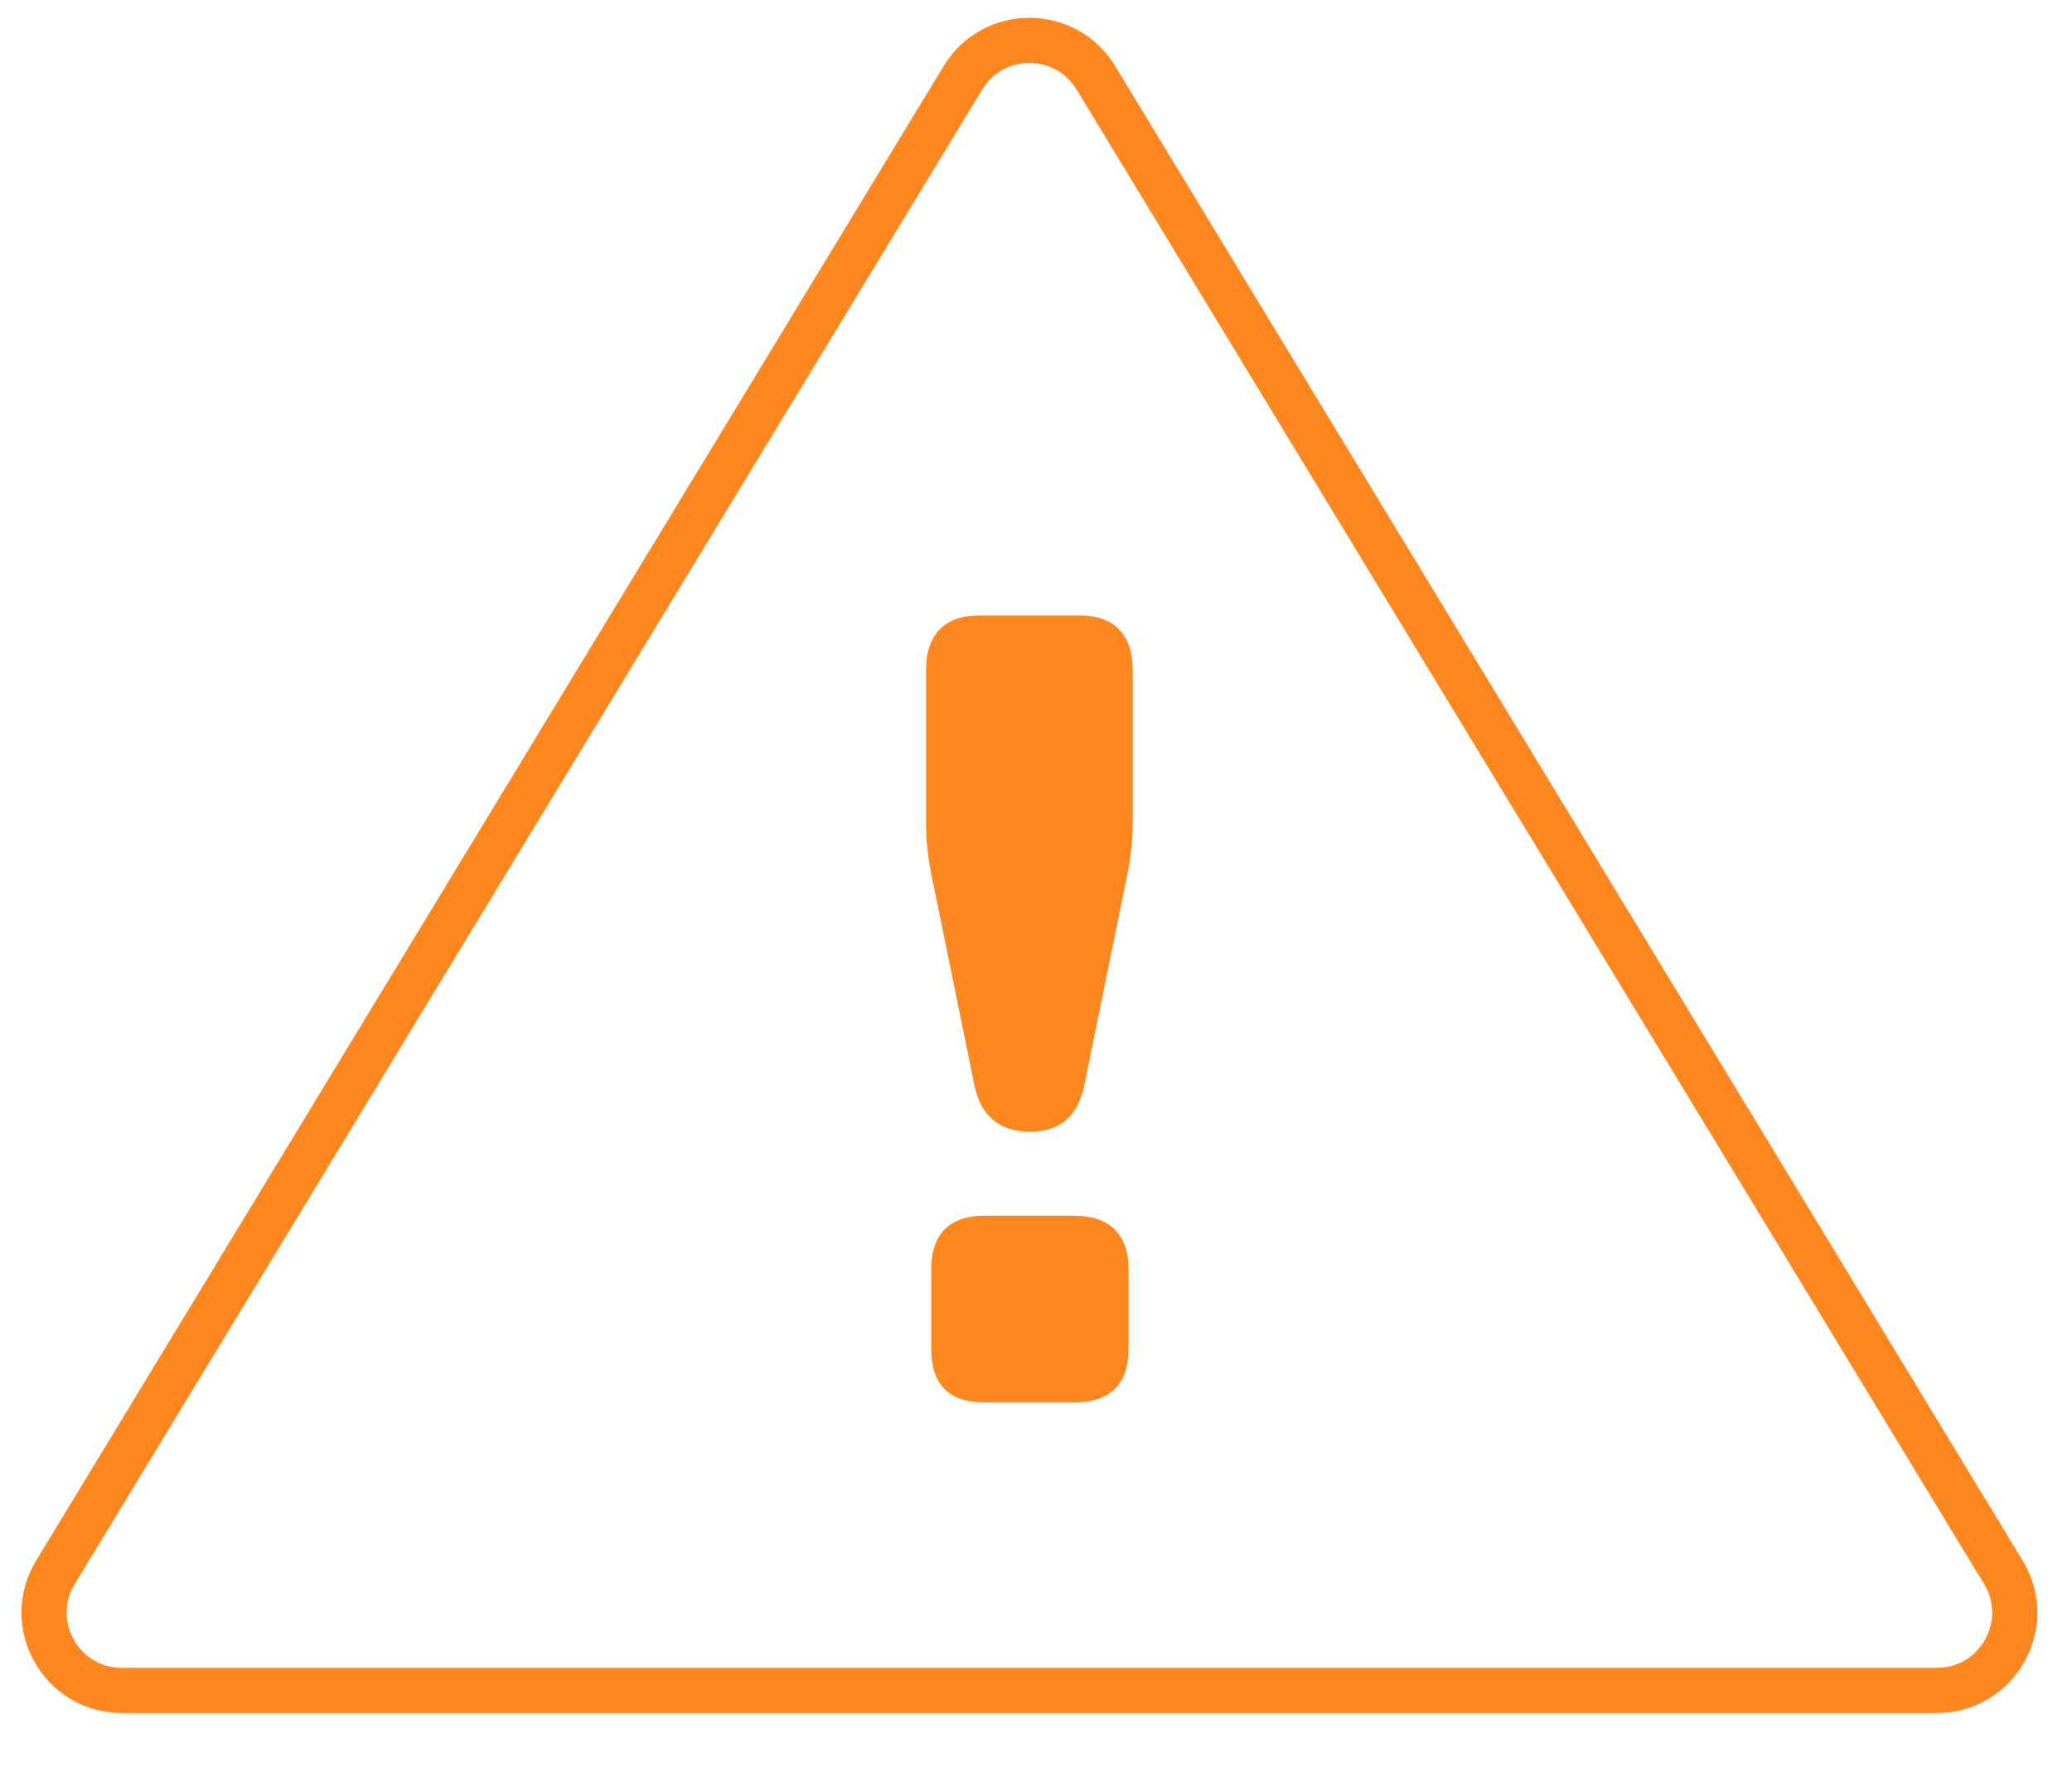 <svg width="69" height="59" viewBox="0 0 69 59" fill="none" xmlns="http://www.w3.org/2000/svg">
<g clip-path="url(#clip0_896_19181)">
<path d="M32.067 2.591C33.075 0.93 35.485 0.93 36.494 2.591L66.714 52.359C67.762 54.084 66.52 56.292 64.501 56.292L4.06 56.292C2.041 56.292 0.799 54.084 1.846 52.359L32.067 2.591Z" stroke="#FF871F" stroke-width="1.504"/>
<path d="M34.297 37.687C33.283 37.687 32.654 37.163 32.444 36.114L31.081 29.439C30.907 28.635 30.837 28.076 30.837 27.272V22.31C30.837 21.122 31.466 20.493 32.619 20.493H35.939C37.093 20.493 37.721 21.122 37.721 22.31V27.272C37.721 28.076 37.652 28.635 37.477 29.439L36.114 36.114C35.904 37.163 35.31 37.687 34.297 37.687ZM32.794 46.703C31.606 46.703 31.012 46.109 31.012 44.921V42.265C31.012 41.111 31.606 40.483 32.794 40.483H35.764C36.953 40.483 37.582 41.111 37.582 42.265V44.921C37.582 46.109 36.953 46.703 35.764 46.703H32.794Z" fill="#FF871F"/>
</g>
<defs>
<clipPath id="clip0_896_19181">
<rect width="68.303" height="58" fill="white" transform="translate(0.128 0.261)"/>
</clipPath>
</defs>
</svg>
